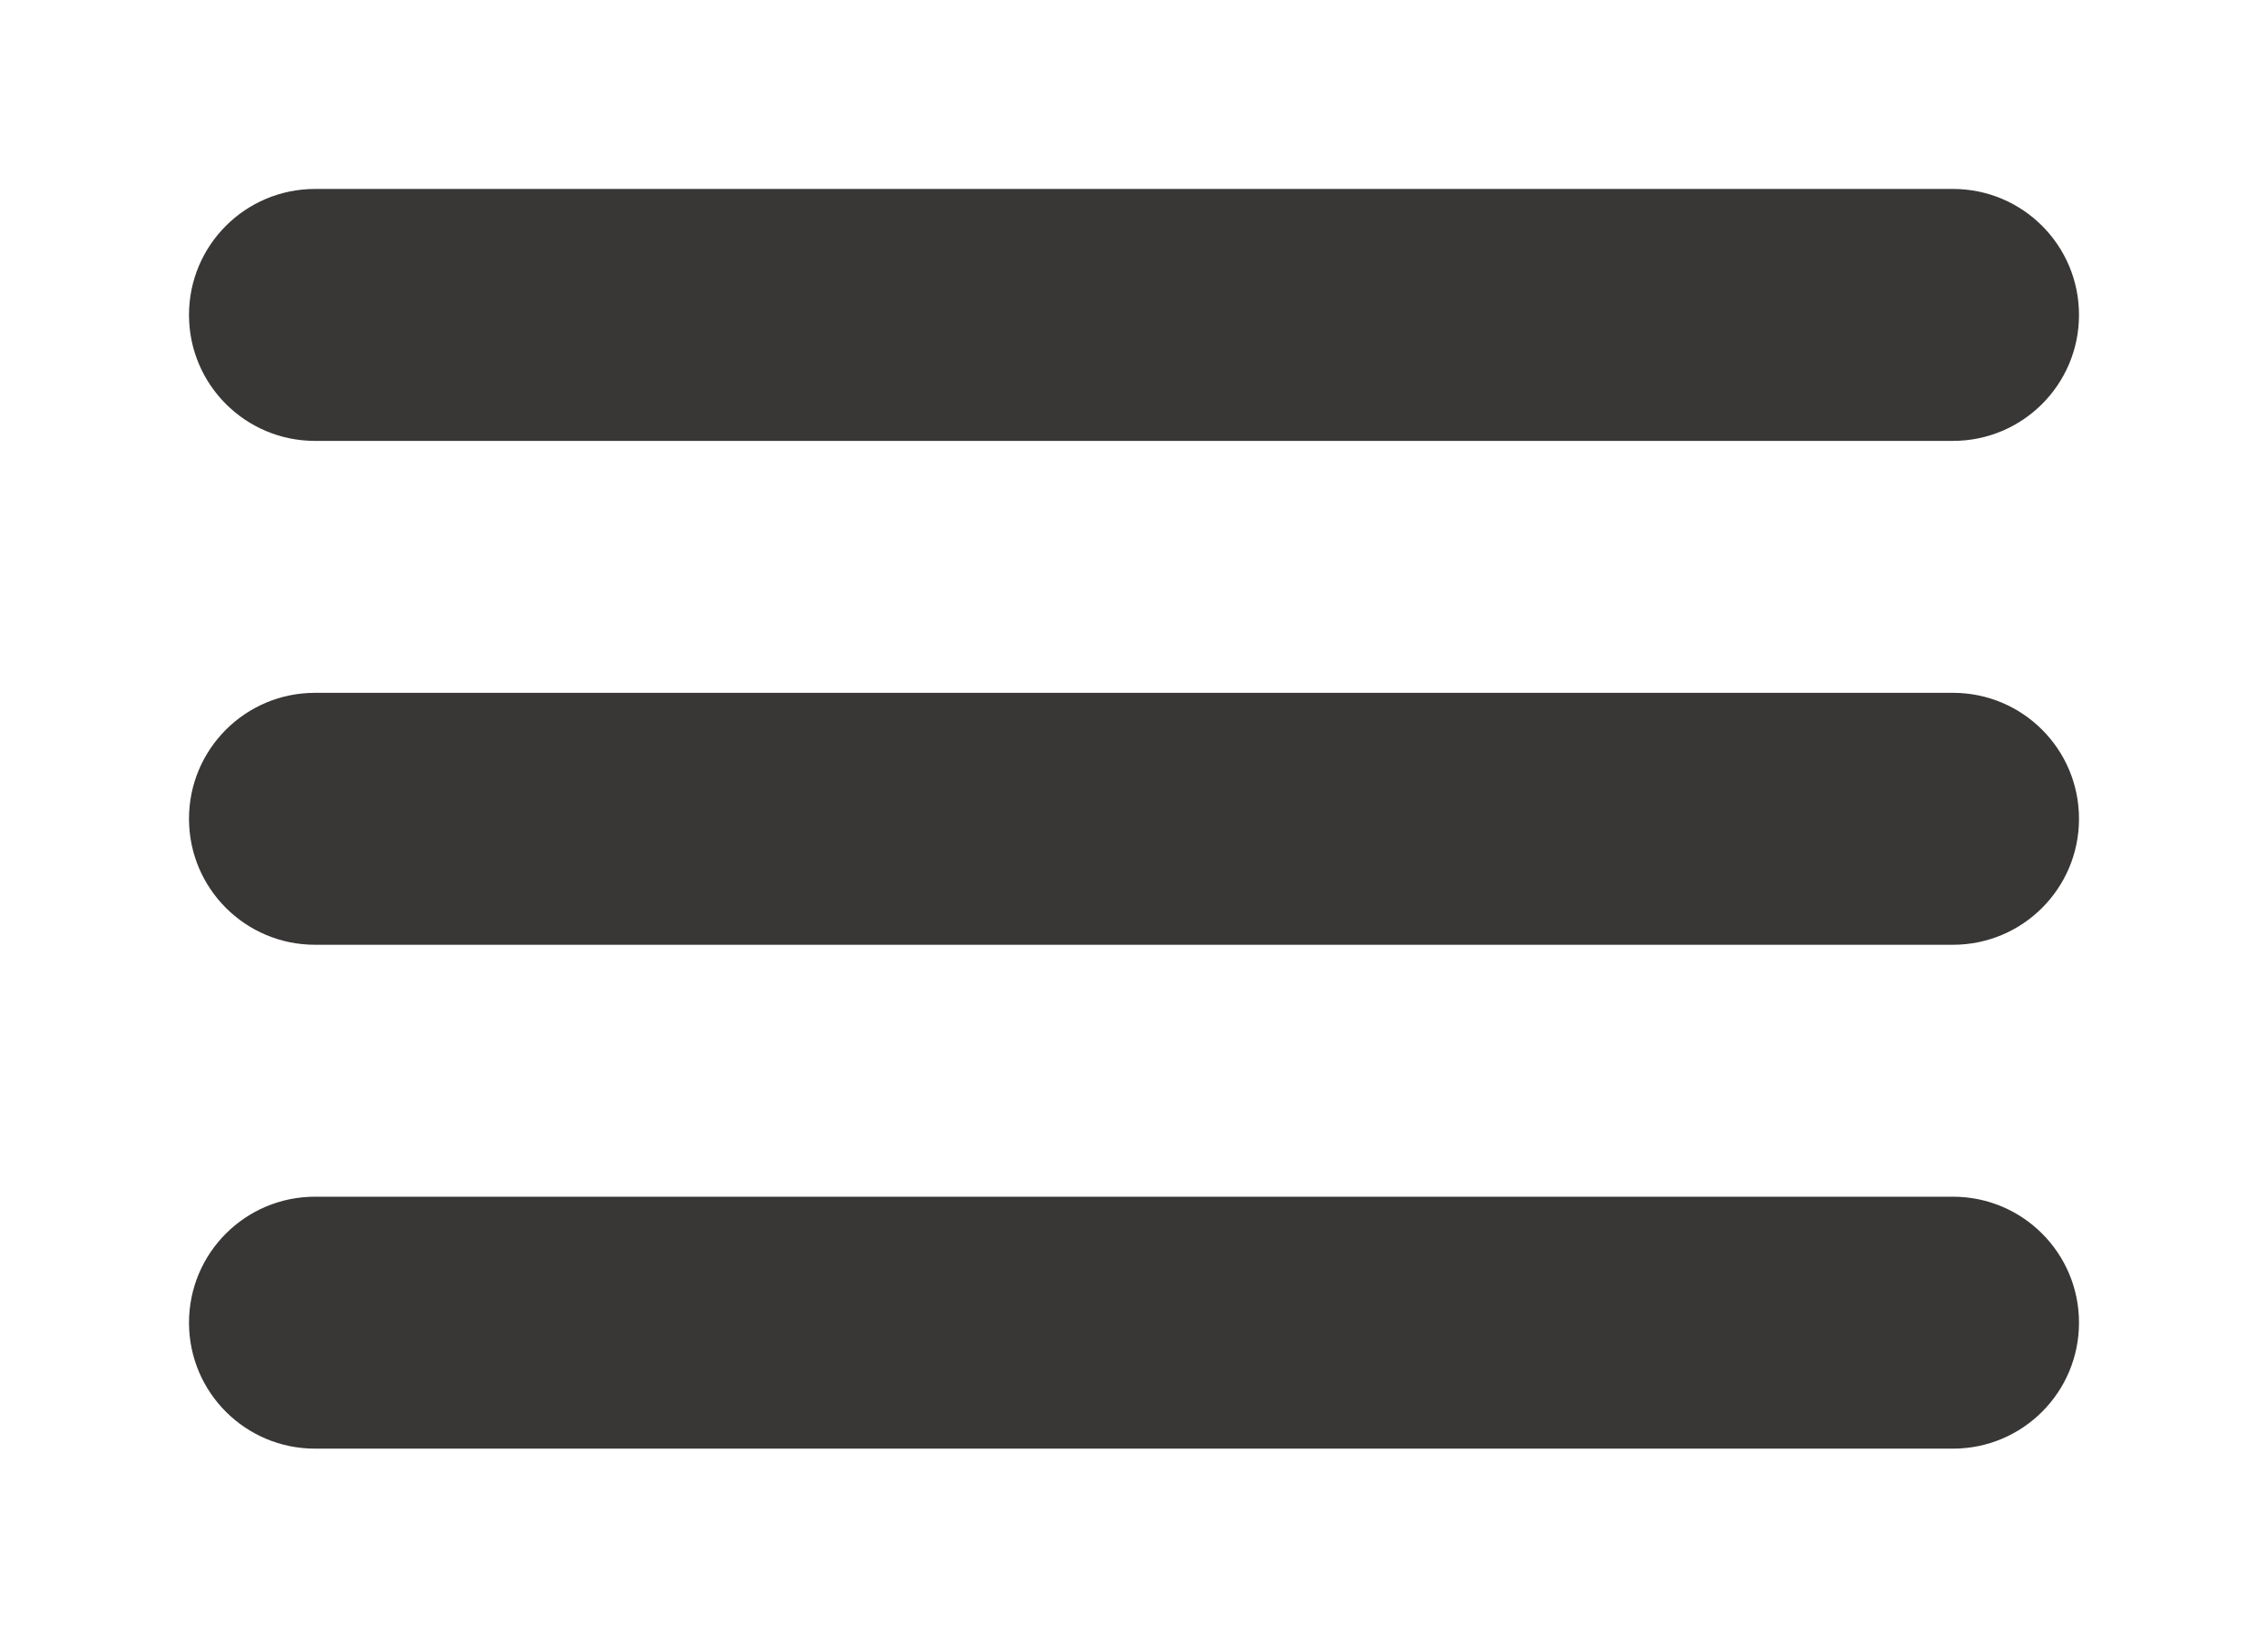 <svg width="36" height="26" viewBox="0 0 36 26" fill="none" xmlns="http://www.w3.org/2000/svg">
<g filter="url(#filter0_d_3_928)">
<path d="M3 18C3 16.895 3.895 16 5 16H31C32.105 16 33 16.895 33 18C33 19.105 32.105 20 31 20H5C3.895 20 3 19.105 3 18Z" fill="#393636"/>
<path d="M3 10C3 8.895 3.895 8 5 8H31C32.105 8 33 8.895 33 10C33 11.105 32.105 12 31 12H5C3.895 12 3 11.105 3 10Z" fill="#393636"/>
<path d="M3 2C3 0.895 3.895 0 5 0H31C32.105 0 33 0.895 33 2C33 3.105 32.105 4 31 4H5C3.895 4 3 3.105 3 2Z" fill="#393636"/>
</g>
<defs>
<filter id="filter0_d_3_928" x="0" y="0" width="36" height="26" filterUnits="userSpaceOnUse" color-interpolation-filters="sRGB">
<feFlood flood-opacity="0" result="BackgroundImageFix"/>
<feColorMatrix in="SourceAlpha" type="matrix" values="0 0 0 0 0 0 0 0 0 0 0 0 0 0 0 0 0 0 127 0" result="hardAlpha"/>
<feOffset dy="3"/>
<feGaussianBlur stdDeviation="1.5"/>
<feComposite in2="hardAlpha" operator="out"/>
<feColorMatrix type="matrix" values="0 0 0 0 0.043 0 0 0 0 0.123 0 0 0 0 0.204 0 0 0 0.1 0"/>
<feBlend mode="normal" in2="BackgroundImageFix" result="effect1_dropShadow_3_928"/>
<feBlend mode="normal" in="SourceGraphic" in2="effect1_dropShadow_3_928" result="shape"/>
</filter>
</defs>
</svg>
